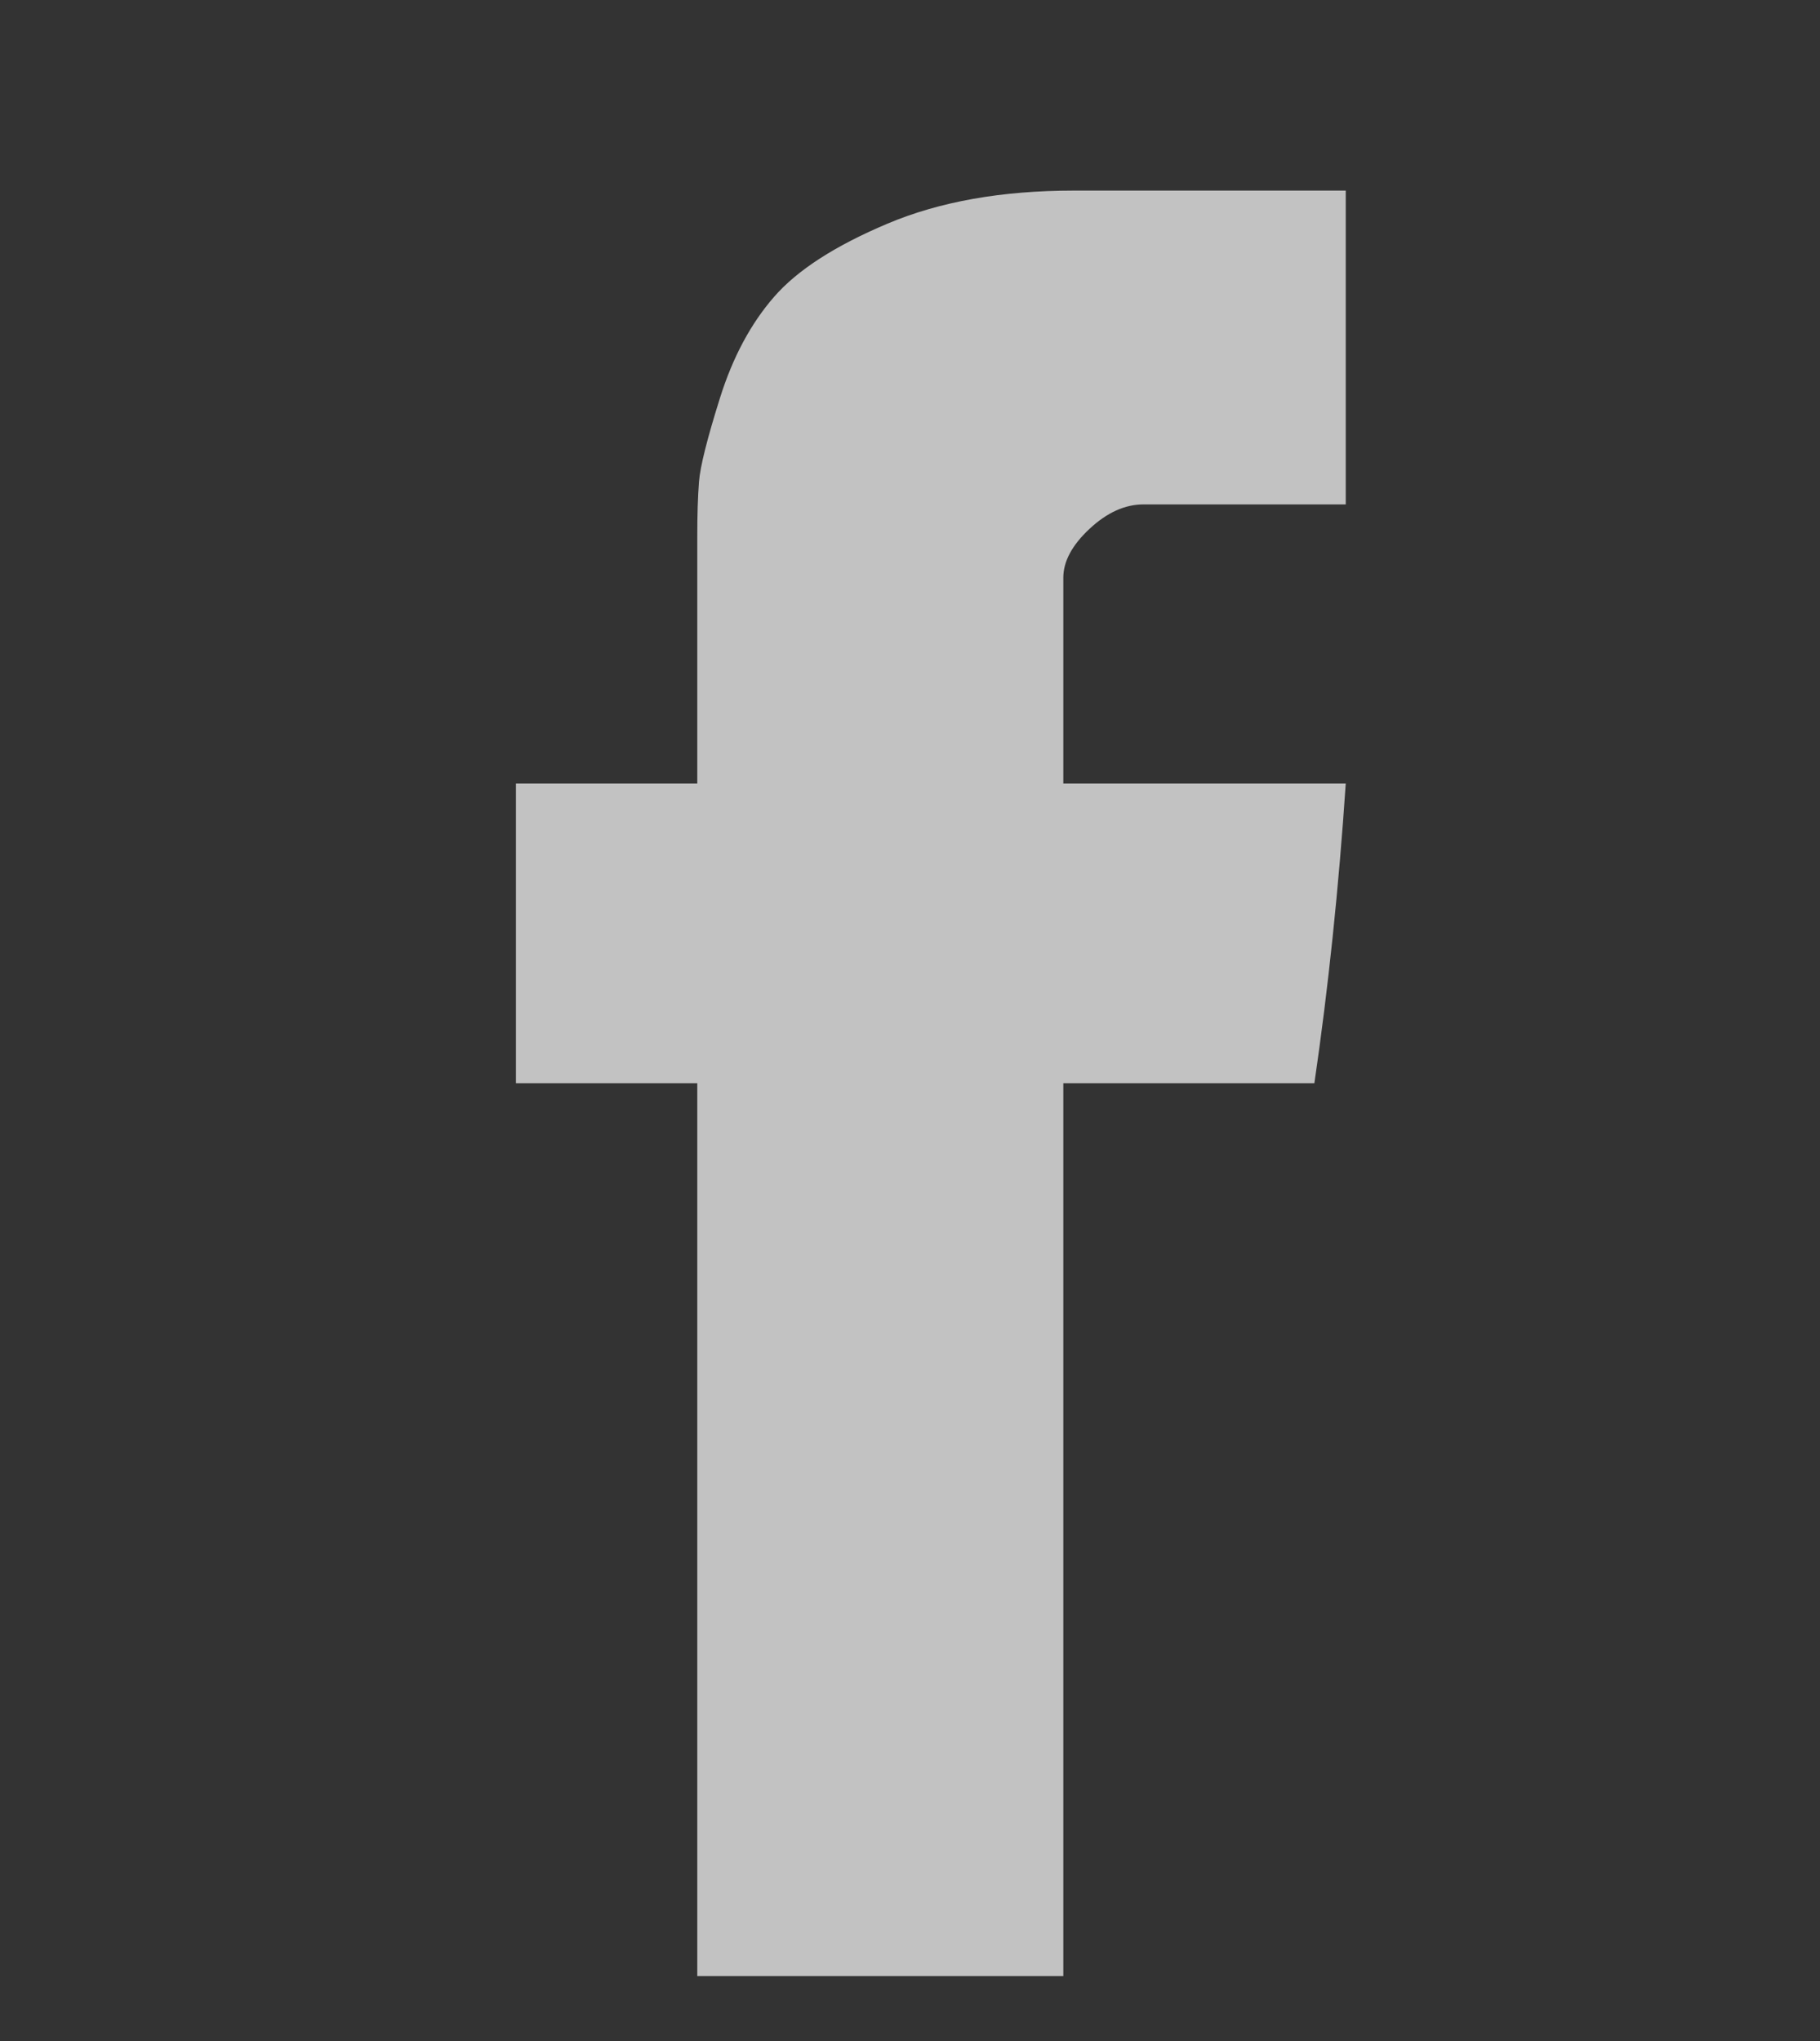 <svg width="33" height="37" viewBox="0 0 33 37" fill="none" xmlns="http://www.w3.org/2000/svg">
<rect x="0" y="0" width="33" height="37" fill="#333333" stroke="none"/>
<path d="M12.643 9.713V14.202H9.355V19.638H12.643V35.822H19.28V19.638H23.832C24.085 17.91 24.274 16.098 24.401 14.202H19.28V10.472C19.28 10.177 19.439 9.882 19.755 9.587C20.071 9.292 20.397 9.144 20.734 9.144H24.401V3.455H19.47C18.164 3.455 17.036 3.655 16.088 4.056C15.14 4.456 14.455 4.898 14.034 5.383C13.612 5.868 13.285 6.479 13.054 7.216C12.822 7.954 12.695 8.46 12.674 8.734C12.653 9.007 12.643 9.334 12.643 9.713Z" fill="white" fill-opacity="0.7"/>
</svg>
